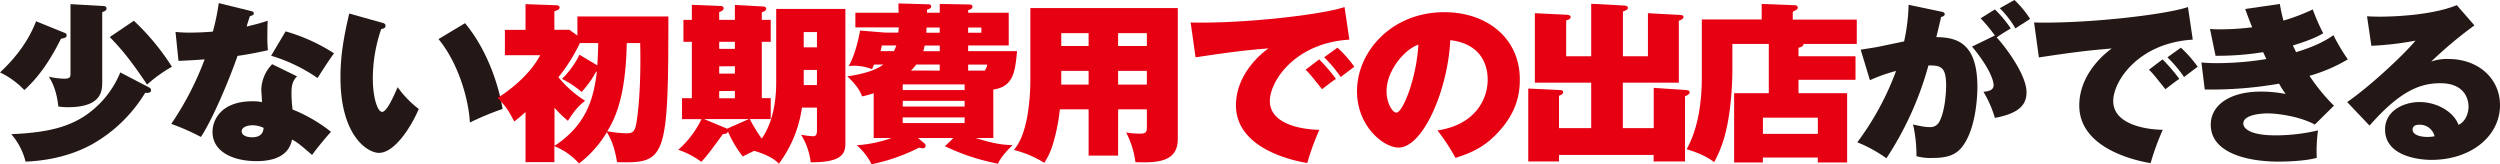 <svg xmlns="http://www.w3.org/2000/svg" viewBox="0 0 956.2 62.81"><defs><style>.cls-1{fill:#231815;}.cls-2{fill:#e60012;}</style></defs><g id="レイヤー_2" data-name="レイヤー 2"><g id="レイヤー_5" data-name="レイヤー 5"><path class="cls-1" d="M24.81,12.6a1,1,0,0,1,.69.85c0,.92-.62,1.05-2.19,1.38-3.83,7.68-8.13,14.31-14,19.62A31.33,31.33,0,0,0,0,27.7C9.16,19.16,12.3,11.88,13.81,8.14ZM57.08,33.47a1.14,1.14,0,0,1,.68,1.05c0,1.18-1.5,1-2.25,1a55.78,55.78,0,0,1-20.1,19.56C24.75,61,13.88,61.62,9.78,61.82a25.33,25.33,0,0,0-5.47-10.5c13.46-.59,22.69-2.56,30.35-8.6A36.55,36.55,0,0,0,46,27.7ZM39.38,2.3c.54,0,1.36.06,1.36,1,0,.59-.41.85-1.64,1.38V31.3C39.1,34.65,39,41,26,41a24.45,24.45,0,0,1-3.69-.27c-.68-6.49-2.59-9.71-3.62-11.41a26.64,26.64,0,0,0,5.81.78c2,0,2.46-.46,2.46-1.7V1.58ZM51.2,7.94A90.59,90.59,0,0,1,65.76,25.53a52.44,52.44,0,0,0-9.5,6.82c-5.4-8-9.09-12.92-14.29-18.17Z"/><path class="cls-1" d="M67.13,12.21a46.09,46.09,0,0,0,5.47.26c2.87,0,5.94-.13,8.82-.39a86.74,86.74,0,0,0,2.25-10.9l12.17,3c.82.2,1.23.33,1.23.92s-.41.73-1.5,1.12c-.21.59-1,3-1.23,3.94,4.92-1.18,6.22-1.64,8.06-2.23-.07,1.18-.13,2-.13,5.05a56,56,0,0,0,.2,6.23c-4.1.92-7.52,1.58-11.62,2.17-2.73,7.87-9.09,23.49-14,31a87.52,87.52,0,0,0-11.35-5A115,115,0,0,0,78.27,22.71c-3.35.26-6.15.39-10,.59Zm46.48,17c-1.91,1.84-2.12,4-2.12,6.57a54.71,54.71,0,0,0,.41,6.1,58.93,58.93,0,0,1,14.7,8.53c-1.57,1.71-5.19,6-7.24,8.86-5.2-4.53-6-5-7.66-5.9-.48,2.1-1.85,8.26-13.6,8.26-8.55,0-16.82-3.34-16.82-11.22,0-4.13,2.87-11.68,15.38-11.68a17.28,17.28,0,0,1,3.55.33c0-.53-.27-4.6-.27-4.79a14.44,14.44,0,0,1,4.17-9.72Zm-17,18.71c-2.19,0-4.17.79-4.17,2.3,0,1.7,2.19,2.29,4,2.29,1.37,0,4.17-.26,4.38-3.61A10.22,10.22,0,0,0,96.66,47.91ZM109.24,12a68.7,68.7,0,0,1,18.52,8.4c-1.71,2.23-5.53,8.2-6.29,9.45a62.73,62.73,0,0,0-17.77-8.53Z"/><path class="cls-1" d="M146.29,8.73c.89.26,1.16.52,1.16,1.11,0,1.05-1.09,1.19-1.64,1.25a58.42,58.42,0,0,0-3.21,19.16c0,6.63,1.71,12.54,3.55,12.54s4.51-6.17,5.95-9.45a38.13,38.13,0,0,0,8.07,8.33c-2.12,5.19-8.69,16.8-15.25,16.8-4.24,0-14.7-6.36-14.7-28.87,0-8.86,1.44-16.15,3.35-24.42Zm31.58.13c11,13.32,13.95,30.12,14.36,32.81a110.32,110.32,0,0,0-12.51,5.19c-.41-8.34-4.17-22.45-12-31.9Z"/><path class="cls-2" d="M212.05,62H201V42.85c-2.11,1.91-3.14,2.7-4.3,3.61-2.39-4.46-3.15-5.71-6.43-9,2.8-1.7,11.83-7.81,16.34-16.34H193.11V11.42H201V1.58L212.66,2c.55,0,1.37.14,1.37.86s-.68,1-2,1.44v7.09h5.74l3.08,2.23V6.3h34.79c0,54.6-1,56.24-19.62,55.72-1.16-6.63-2.46-8.93-3.89-11.49a42.28,42.28,0,0,1-10.67,12,24.75,24.75,0,0,0-9.43-6.62Zm16.41-37c.2-3,.34-6.89.34-8.53h-7a66.39,66.39,0,0,1-8.21,13.06,41.69,41.69,0,0,0,10.19,9c-2.6,2.1-4,3.68-6.56,7.68a44.14,44.14,0,0,1-5.13-5V55.78c13.19-8.59,15.11-19.82,16.2-28.35H228a38.81,38.81,0,0,1-5.54,7.75,35.73,35.73,0,0,0-7.52-5,33.54,33.54,0,0,0,6.7-9.25Zm11.27-8.53c-.41,20.68-4.44,28.75-7.45,33.74a51.46,51.46,0,0,0,7.18.78c2,0,3.08-.32,3.69-2.69.34-1.24,2.19-11.88,1.71-31.83Z"/><path class="cls-2" d="M296.88,3.41h26.46V55c0,4.52-2.4,7.08-13.26,7.08a25.52,25.52,0,0,0-3.7-10.56,34.29,34.29,0,0,0,4.45.59c.68,0,1.64,0,1.64-2.1V41.15h-5.74a46.67,46.67,0,0,1-8.82,21.46c-2.67-2.89-7.86-4.46-9.44-4.92-2.32,1.11-3.14,1.51-4.37,2.16a42.59,42.59,0,0,1-5.68-9.58c-.2.79-.82.92-1.91,1-4.72,6.43-5.88,8.07-8.27,10.63a30.85,30.85,0,0,0-8.82-4.6,36.89,36.89,0,0,0,8.89-11.74h-7.45v-8h3.76V16H261.4V7.61h3.22V1.84l11.07.46c.41,0,1.09.19,1.09.85,0,.92-1.23,1.31-1.7,1.44v3h6V1.9l11,.59a1,1,0,0,1,1,.86c0,.72-.82,1-1.71,1.38V7.61h3.42V16h-3.42V37.54h3.42v8h-8A57.37,57.37,0,0,0,291.34,53c4.11-5.84,5.54-13.92,5.54-21.4ZM286.42,45.55H269.33l8.48,3.54.27.13ZM275.08,16V18.7h6V16Zm0,9.38v2.76h6V25.33Zm0,9.45v2.76h6V34.78Zm32.33-16.73h5.06V12.27h-5.06Zm5.06,8.66h-5.06v5.78h5.06Z"/><path class="cls-2" d="M379.94,52.77h-6.77c6.9,2.23,10.39,2.62,14.15,2.75-.89.79-4.24,4-5.61,7.09a83.21,83.21,0,0,1-20.3-6.69l3.28-3.15h-13.6l2.53,2.1a1.13,1.13,0,0,1,.41.85,1,1,0,0,1-1,1,5.51,5.51,0,0,1-1.5-.26,72.23,72.23,0,0,1-18.18,6.37,22.92,22.92,0,0,0-5.68-7.29,47.37,47.37,0,0,0,13.26-2.75h-6.76V35.64a33.16,33.16,0,0,1-4.52,1.24c-.27-1.9-3.07-5.44-5.6-7.68,2.26-.32,9.84-1.44,13.81-4.52h-3.56l-.75,1.77a20.08,20.08,0,0,0-6.77-1.31c-.82,0-1.36.06-2.18.13,2.46-4.33,3.69-10,4.37-13.59l9.71.79h4.92c0-.33.14-1.31.14-2H327.16V4.86h16.55c-.07-1.84-.07-2-.07-3.55l11.41.33c.35,0,1.1.07,1.1.85s-1,1-1.57,1.19V4.86h4.85V1.51l11.35.2c.54,0,1.16.13,1.16.91s-1,1.06-1.64,1.25v1h15.52V17.39H370.3v2.17H389c-.75,7.87-1.3,13.52-9.09,14.7Zm-38-33.21c.2-.46.48-1.12.89-2.17h-5.54l-.48,2.17Zm27,14.89V32.29H345.28v2.16Zm-23.65,4.14v2.16h23.65V38.59Zm23.65,6.3H345.28v2.17h23.65ZM359.43,27V24.68h-9a13.92,13.92,0,0,1-2,2.29Zm0-9.58h-5.74c-.14.46-.21,1-.55,2.17h6.29Zm-5-6.89c-.07.39-.07.85-.14,2h5.13v-2Zm15.86,2h5.06v-2H370.3ZM376.66,27a5.53,5.53,0,0,0,.95-2.29H370.3V27Z"/><path class="cls-2" d="M427.65,59.52H416.37V41.81h-11a71.37,71.37,0,0,1-2.67,13.38,27.11,27.11,0,0,1-3.28,7.09,40.66,40.66,0,0,0-11.62-4.92c1.23-1.58,3.48-4.33,5.06-12.54a82.22,82.22,0,0,0,1.23-14V3.08h56.39V53.22c0,9-8.4,9.06-16.2,8.8a34.56,34.56,0,0,0-3.55-11.35,32,32,0,0,0,5.19.45c2.6,0,2.74-.78,2.74-2.69V41.81h-11ZM416.37,12.67H405.91v4.92h10.46Zm0,14.43H405.91v5.25h10.46Zm11.28-9.51h11V12.67h-11Zm0,14.76h11V27.1h-11Z"/><path class="cls-2" d="M516.11,15.16C495.33,16.41,485.69,31,485.69,38.65c0,8.8,12.1,10.9,18.93,11A101.6,101.6,0,0,0,500,62.35c-3.21-.53-27.27-4.66-27.27-22.05,0-12.93,11.28-21,12.44-21.79-9.36.72-16.06,1.64-27.89,3.41L455.4,8.6c20.1.52,50.45-3,58.86-5.91Zm-11.56,7.55A67.58,67.58,0,0,1,511,30.19c-1,.52-3.55,2.56-5.33,3.94-4.31-5.38-4.79-6-6.29-7.48Zm7-4.47A44.28,44.28,0,0,1,518,25.53c-3.14,2.36-3.62,2.69-5.19,3.94a50.76,50.76,0,0,0-6.36-7.55Z"/><path class="cls-2" d="M549.81,49.88C564.64,47.65,569,37.54,569,30.52c0-2,0-13.46-14.29-15.16-1,19.55-10.6,41.08-19.76,41.08-5.74,0-15.92-8.07-15.92-21.59,0-15.1,13.26-30.19,33.36-30.19,16.33,0,28.91,9.91,28.91,25.73,0,5-.82,13.38-10.32,22.24-5.06,4.79-10.73,6.63-14.29,7.75A80.13,80.13,0,0,0,549.81,49.88Zm-19.48-15c0,4.66,2.32,8.2,3.75,8.2,2.47,0,7.73-13.19,8.41-26C537.23,18.84,530.33,27,530.33,34.85Z"/><path class="cls-2" d="M632.52,49V33.6l12.37.85c.48.07,1.37.07,1.37.86s-1,1.18-1.78,1.51V61.76h-12v-2.5H596.29v2.5H584.53V33.86l12.1.59c.48,0,1.23,0,1.23.79s-.82,1.12-1.57,1.38V49H608.6V31.63H587.06V5.05l12.1.59c.69.07,1.57.14,1.57.92s-1,1-1.7,1.25V21.53h9.57V1.44L621,2.1c.68.07,1.64.07,1.64.92,0,.66-.62.92-1.91,1.38V21.53h9.57V5.05l12.23.66c.62.07,1.37.07,1.37.79s-1,1.18-1.78,1.44V31.63H620.7V49Z"/><path class="cls-2" d="M709.7,21.53v9H687.89v5.12h18.6V62.15H695.27v-1.9h-21v1.9h-11V35.64h13.26V16.8H662.6V28c0,1.05-.21,13.32-2.6,22.71A46.23,46.23,0,0,1,655.63,62c-2-1.44-4.58-3.15-10.53-4.92,3.42-6.1,5.81-15,5.81-27.63v-22h22.9V1.51L686.52,2a1,1,0,0,1,1.1.92c0,.72-.82,1-1.92,1.57v3h24.48V16.8H689.81c0,1-1.17,1.31-1.92,1.44v3.29ZM674.29,51.19h21V45h-21Z"/><path class="cls-1" d="M742.51,4.46c.68.13,1.3.33,1.3,1s-1,1-1.37,1c-.68,3-1.09,4.73-1.84,7.75,8.75,0,15.72,3.08,15.72,19.16,0,.79,0,15.42-5.88,22.84-1.85,2.36-4.58,4.2-10.94,4.2a21.21,21.21,0,0,1-6.49-.66,54.17,54.17,0,0,0-1.3-12.14c4,.92,5.19,1,6.29,1a3.86,3.86,0,0,0,3.55-1.7c2.6-4.34,2.81-12.87,2.81-14,0-7.22-1.85-7.94-6.77-7.88a124.23,124.23,0,0,1-16.07,35.51,52.42,52.42,0,0,0-11.14-6.11,108.07,108.07,0,0,0,14.83-27.3,61.75,61.75,0,0,0-10,3.55L711.68,19c4.51-.73,5.06-.79,6.22-1,1.37-.27,8.82-1.84,10.39-2.17a73.22,73.22,0,0,0,1.71-14ZM763,13.58A61.76,61.76,0,0,0,757.55,7L763,3.61a44.69,44.69,0,0,1,6.08,7.28c-2.12,1.25-3,1.78-5.4,3.42,2.6,2.69,11.42,14,11.42,20.93,0,4.2-2,8-12.1,9.85a42.54,42.54,0,0,0-4.38-10c1.92-.13,3.9-.59,3.9-2.49,0-2.5-2.67-8.14-8.27-14.77ZM770.47,0a38.47,38.47,0,0,1,6,7.22c-.47.33-.68.46-2.8,1.84-.48.26-1.91,1.18-2.8,1.83a35.94,35.94,0,0,0-6-7.74Z"/><path class="cls-1" d="M838.69,15.16C817.91,16.41,808.27,31,808.27,38.65c0,8.8,12.1,10.9,18.94,11a98.54,98.54,0,0,0-4.65,12.74c-3.22-.53-27.28-4.66-27.28-22.05,0-12.93,11.28-21,12.44-21.79-9.36.72-16.06,1.64-27.89,3.41L778,8.6c20.09.52,50.45-3,58.85-5.91Zm-11.55,7.55a68.57,68.57,0,0,1,6.42,7.48c-.95.52-3.55,2.56-5.33,3.94-4.31-5.38-4.78-6-6.29-7.48Zm7-4.47a45,45,0,0,1,6.43,7.29c-3.15,2.36-3.63,2.69-5.2,3.94A49.57,49.57,0,0,0,829,21.92Z"/><path class="cls-1" d="M872,1.51a61.16,61.16,0,0,0,1.37,6.37,76.22,76.22,0,0,0,11.21-4.27,78.52,78.52,0,0,0,4,9.12c-1.5.85-4,2.36-11.62,4.66.21.4,1.1,2.17,1.23,2.56,3.49-1.05,9.57-3.08,14.29-6.5A76.28,76.28,0,0,0,898,22.71,61.75,61.75,0,0,1,883.33,29a72,72,0,0,0,9.36,11.42l-7.31,7.22c-6.08-3.29-14.77-4.27-18-4.27-2.39,0-9.36.46-9.36,3.87,0,1.71,2.18,4.53,12.37,4.53a70.84,70.84,0,0,0,16.2-1.9,59.59,59.59,0,0,0-.48,10.5c-5.13,1.44-13.74,1.44-14.7,1.44-11.75,0-25.84-3.28-25.84-14.11,0-7.55,7.39-12.66,19.08-12.66a47.31,47.31,0,0,1,9.57.91A33.56,33.56,0,0,1,871.71,32a150.81,150.81,0,0,1-28.44,2.23L842,23.89a58.42,58.42,0,0,0,5.95.26,116.61,116.61,0,0,0,18.87-1.57c-.07-.14-1-2.24-1.23-2.63a107.92,107.92,0,0,1-18.19,1.38l-2.12-10.24c1.3.07,2.26.13,3.63.13a101,101,0,0,0,12.51-.78c-1.51-3.68-2.06-5.32-2.67-7Z"/><path class="cls-1" d="M946.42,9.71a158.7,158.7,0,0,0-16.54,13.85,17.57,17.57,0,0,1,6.56-1c11.56,0,19.76,7.55,19.76,17.65,0,12-11.28,20.94-26.18,20.94-5.4,0-17.78-1.64-17.78-11.62,0-7.28,7.25-10.5,13.2-10.5,6.49,0,13,3.61,14.9,8.73,2.8-1.31,3.83-4.66,3.83-7,0-1.77-.69-8.93-10.8-8.93-7.93,0-15.59,3.15-27.07,16.21l-8.55-9c9.5-6.57,22.49-19,26.12-23.5A117.86,117.86,0,0,1,907,17.52L905.34,6.23c1.3.07,2.73.14,5,.14,6.84,0,20.51-.79,29.33-4.4Zm-21.19,38c-2.19,0-2.46,1.25-2.46,1.84,0,2.3,3.62,2.82,5.54,2.82a13.57,13.57,0,0,0,2.87-.26A5.79,5.79,0,0,0,925.23,47.71Z"/></g></g></svg>